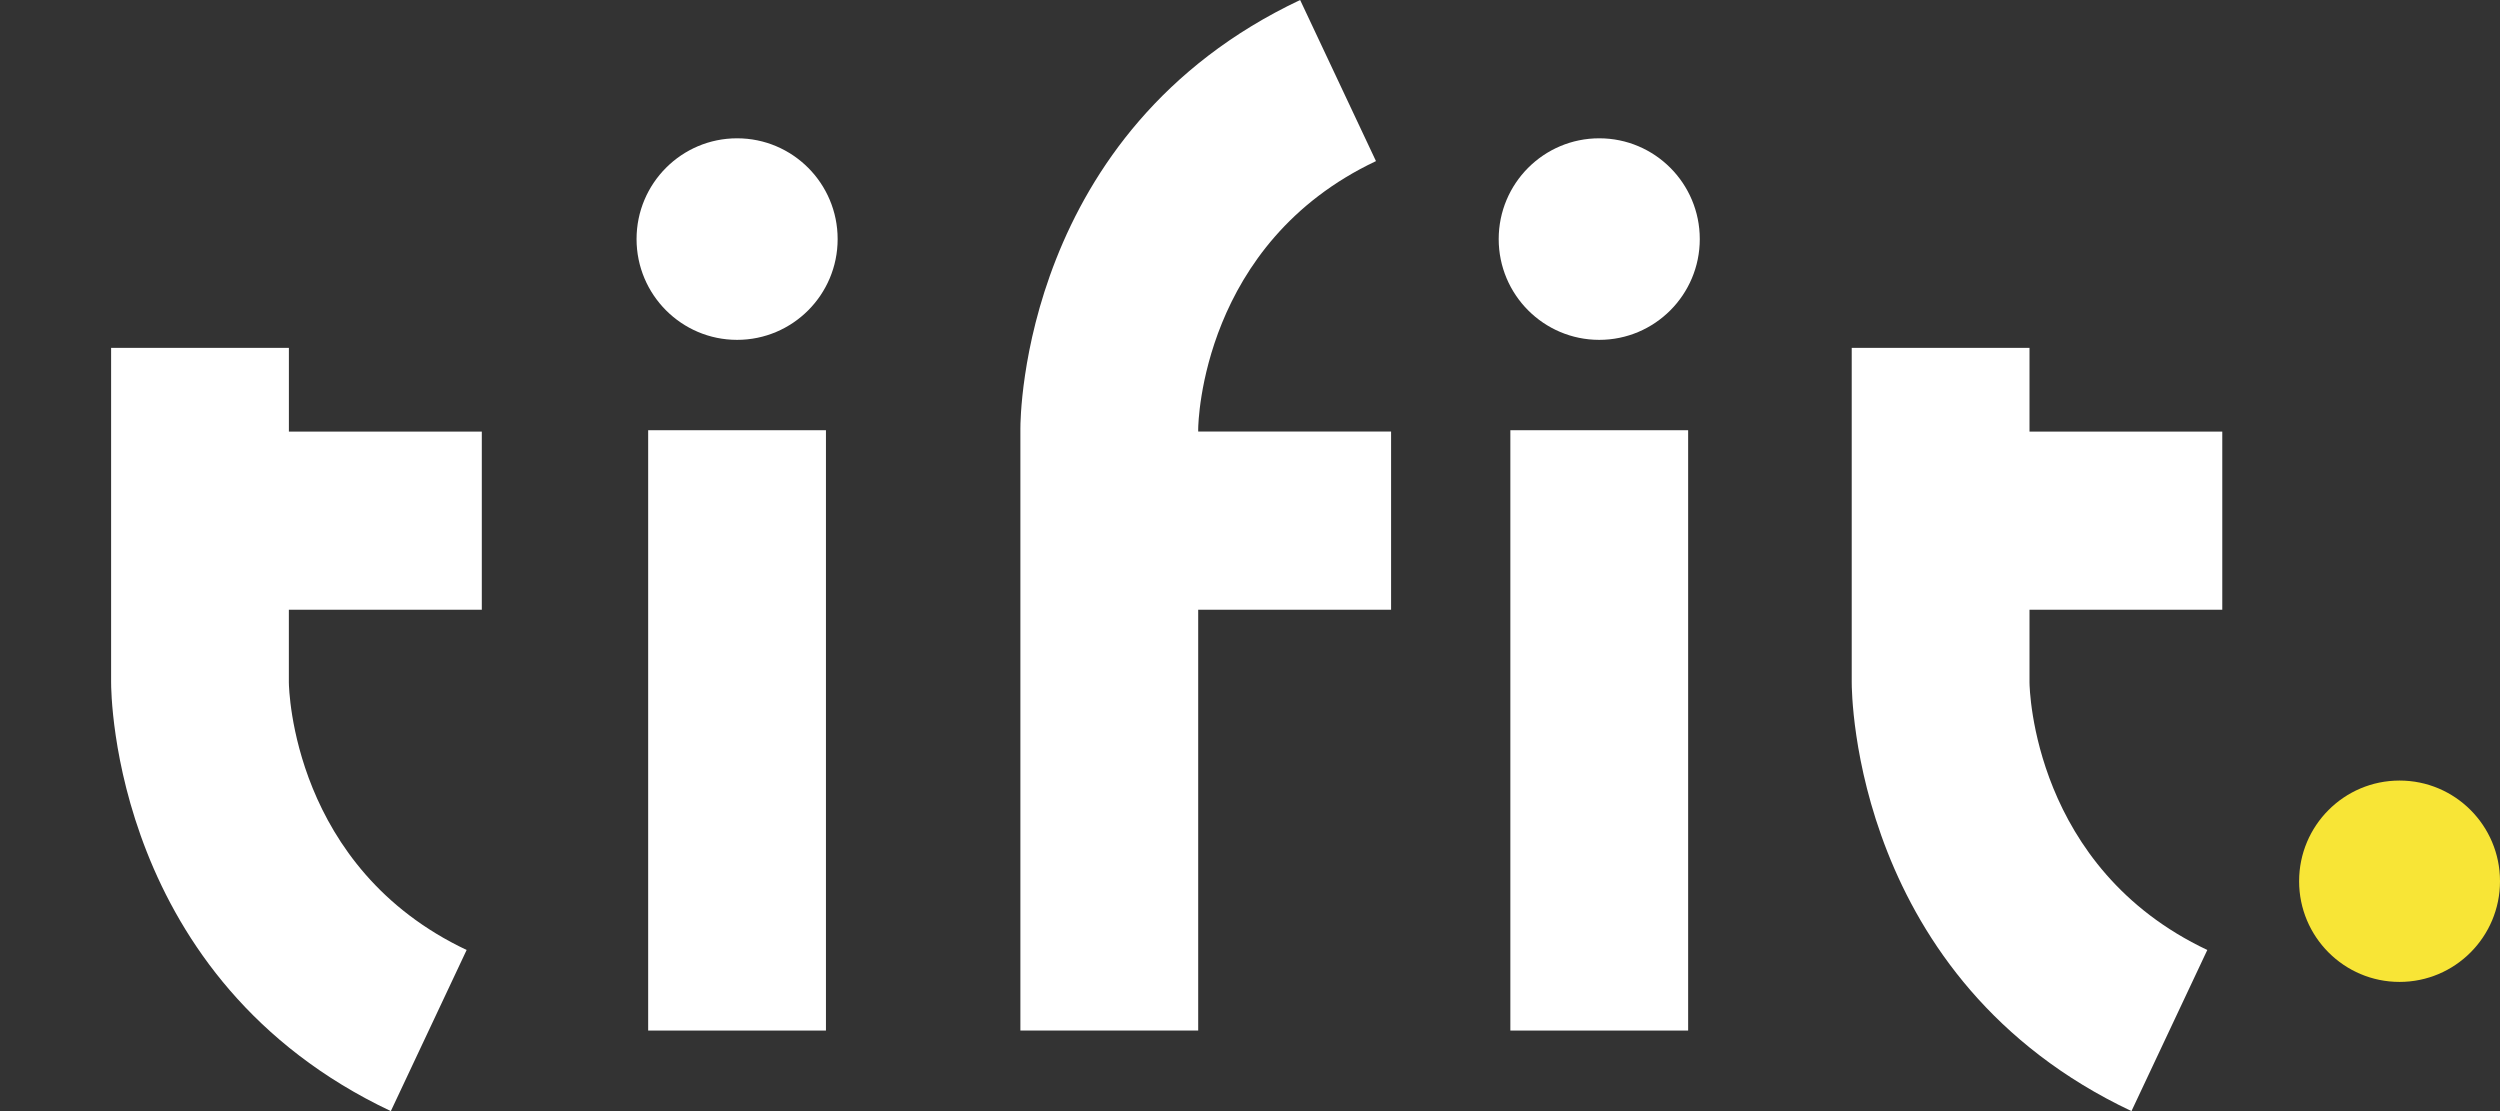 <svg width="90" height="40" viewBox="0 0 90 40" fill="none" xmlns="http://www.w3.org/2000/svg">
<rect x="0" y="0" width="90" height="40" fill="#333333" stroke="none"/>
<g clip-path="url(#clip0_320_1812)">
<path d="M29.734 15.488H23.334V37.1H29.734V15.488Z" fill="white"/>
<path d="M60.773 15.488H54.373V37.1H60.773V15.488Z" fill="white"/>
<path d="M26.535 12.235C28.535 12.235 30.155 10.61 30.155 8.607C30.155 6.603 28.535 4.979 26.535 4.979C24.537 4.979 22.916 6.603 22.916 8.607C22.916 10.61 24.537 12.235 26.535 12.235Z" fill="white"/>
<path d="M57.573 12.235C59.572 12.235 61.192 10.61 61.192 8.607C61.192 6.603 59.572 4.979 57.573 4.979C55.574 4.979 53.953 6.603 53.953 8.607C53.953 10.61 55.574 12.235 57.573 12.235Z" fill="white"/>
<path d="M86.384 35.349C88.381 35.349 90 33.726 90 31.724C90 29.722 88.381 28.1 86.384 28.1C84.387 28.1 82.768 29.722 82.768 31.724C82.768 33.726 84.387 35.349 86.384 35.349Z" fill="#F8E536"/>
<path d="M17.345 21.952V15.537H10.4V12.523H4V24.553C3.999 24.988 4.069 35.272 14.07 40L16.799 34.199C10.547 31.244 10.402 24.828 10.399 24.567V21.951H17.344L17.345 21.952Z" fill="white"/>
<path d="M50.079 15.536H43.135V15.443C43.138 15.173 43.284 8.756 49.535 5.8L46.805 0C36.803 4.727 36.733 15.012 36.734 15.433V37.1H43.135V21.951H50.079V15.536Z" fill="white"/>
<path d="M80.002 21.952V15.537H73.062V12.523H66.662V24.553C66.661 24.988 66.731 35.274 76.733 40L79.463 34.199C73.211 31.244 73.064 24.826 73.062 24.567V21.951H80.002V21.952Z" fill="white"/>
</g>
<defs>
<clipPath id="clip0_320_1812">
<rect width="90" height="40" fill="white"/>
</clipPath>
</defs>
</svg>
